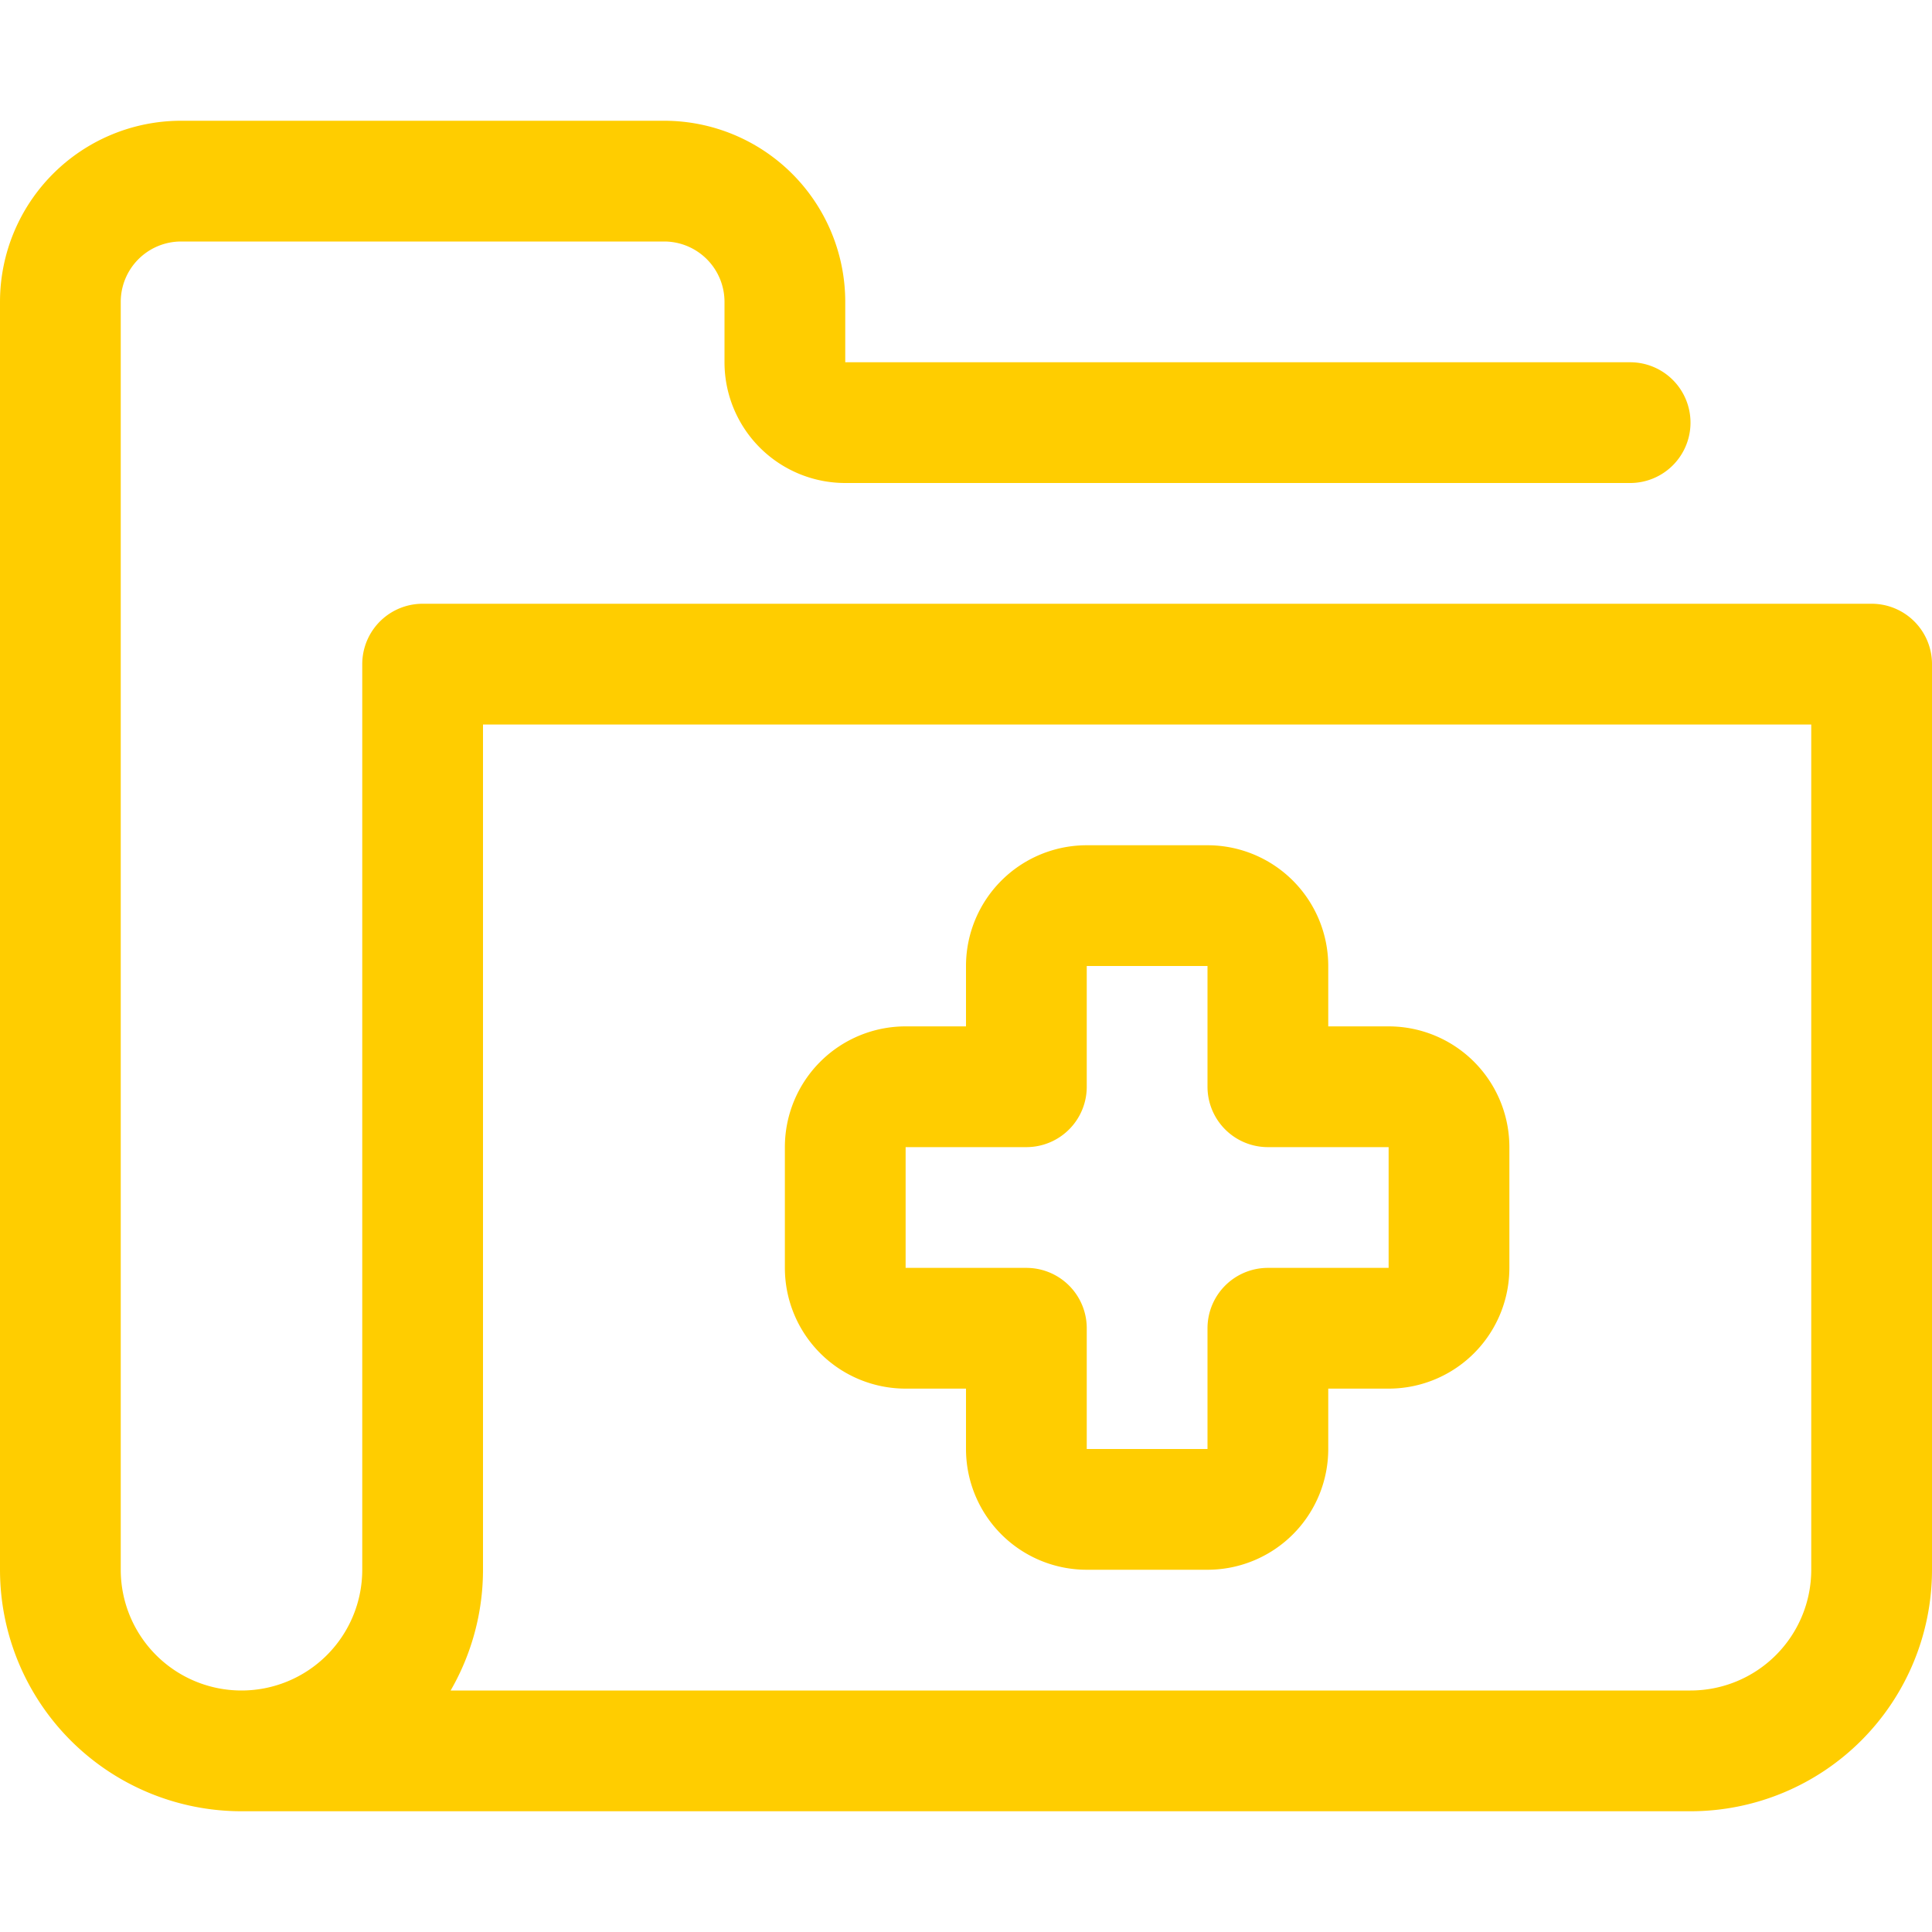 <?xml version="1.0" encoding="UTF-8"?>
<svg xmlns="http://www.w3.org/2000/svg" viewBox="0 0 24 24" stroke-width="1.5">
  <path d="M18,14.25a.75.75,0,0,0-.75-.75h-1.5V12a.75.75,0,0,0-.75-.75H13.5a.75.75,0,0,0-.75.75v1.5h-1.5a.75.75,0,0,0-.75.75v1.5a.75.75,0,0,0,.75.75h1.5V18a.75.75,0,0,0,.75.75H15a.75.75,0,0,0,.75-.75V16.5h1.5a.75.75,0,0,0,.75-.75Z" fill="none" stroke="#FFCD00" stroke-linecap="round" stroke-linejoin="round"></path>
  <path d="M3,21.75H21a2.25,2.25,0,0,0,2.25-2.25V8.25h-18V19.5a2.25,2.25,0,0,1-4.5,0V3.75a1.5,1.5,0,0,1,1.5-1.5h6a1.5,1.5,0,0,1,1.5,1.5V4.5a.75.75,0,0,0,.75.75h9.75" fill="none" stroke="#FFCD00" stroke-linecap="round" stroke-linejoin="round"></path>
</svg>
